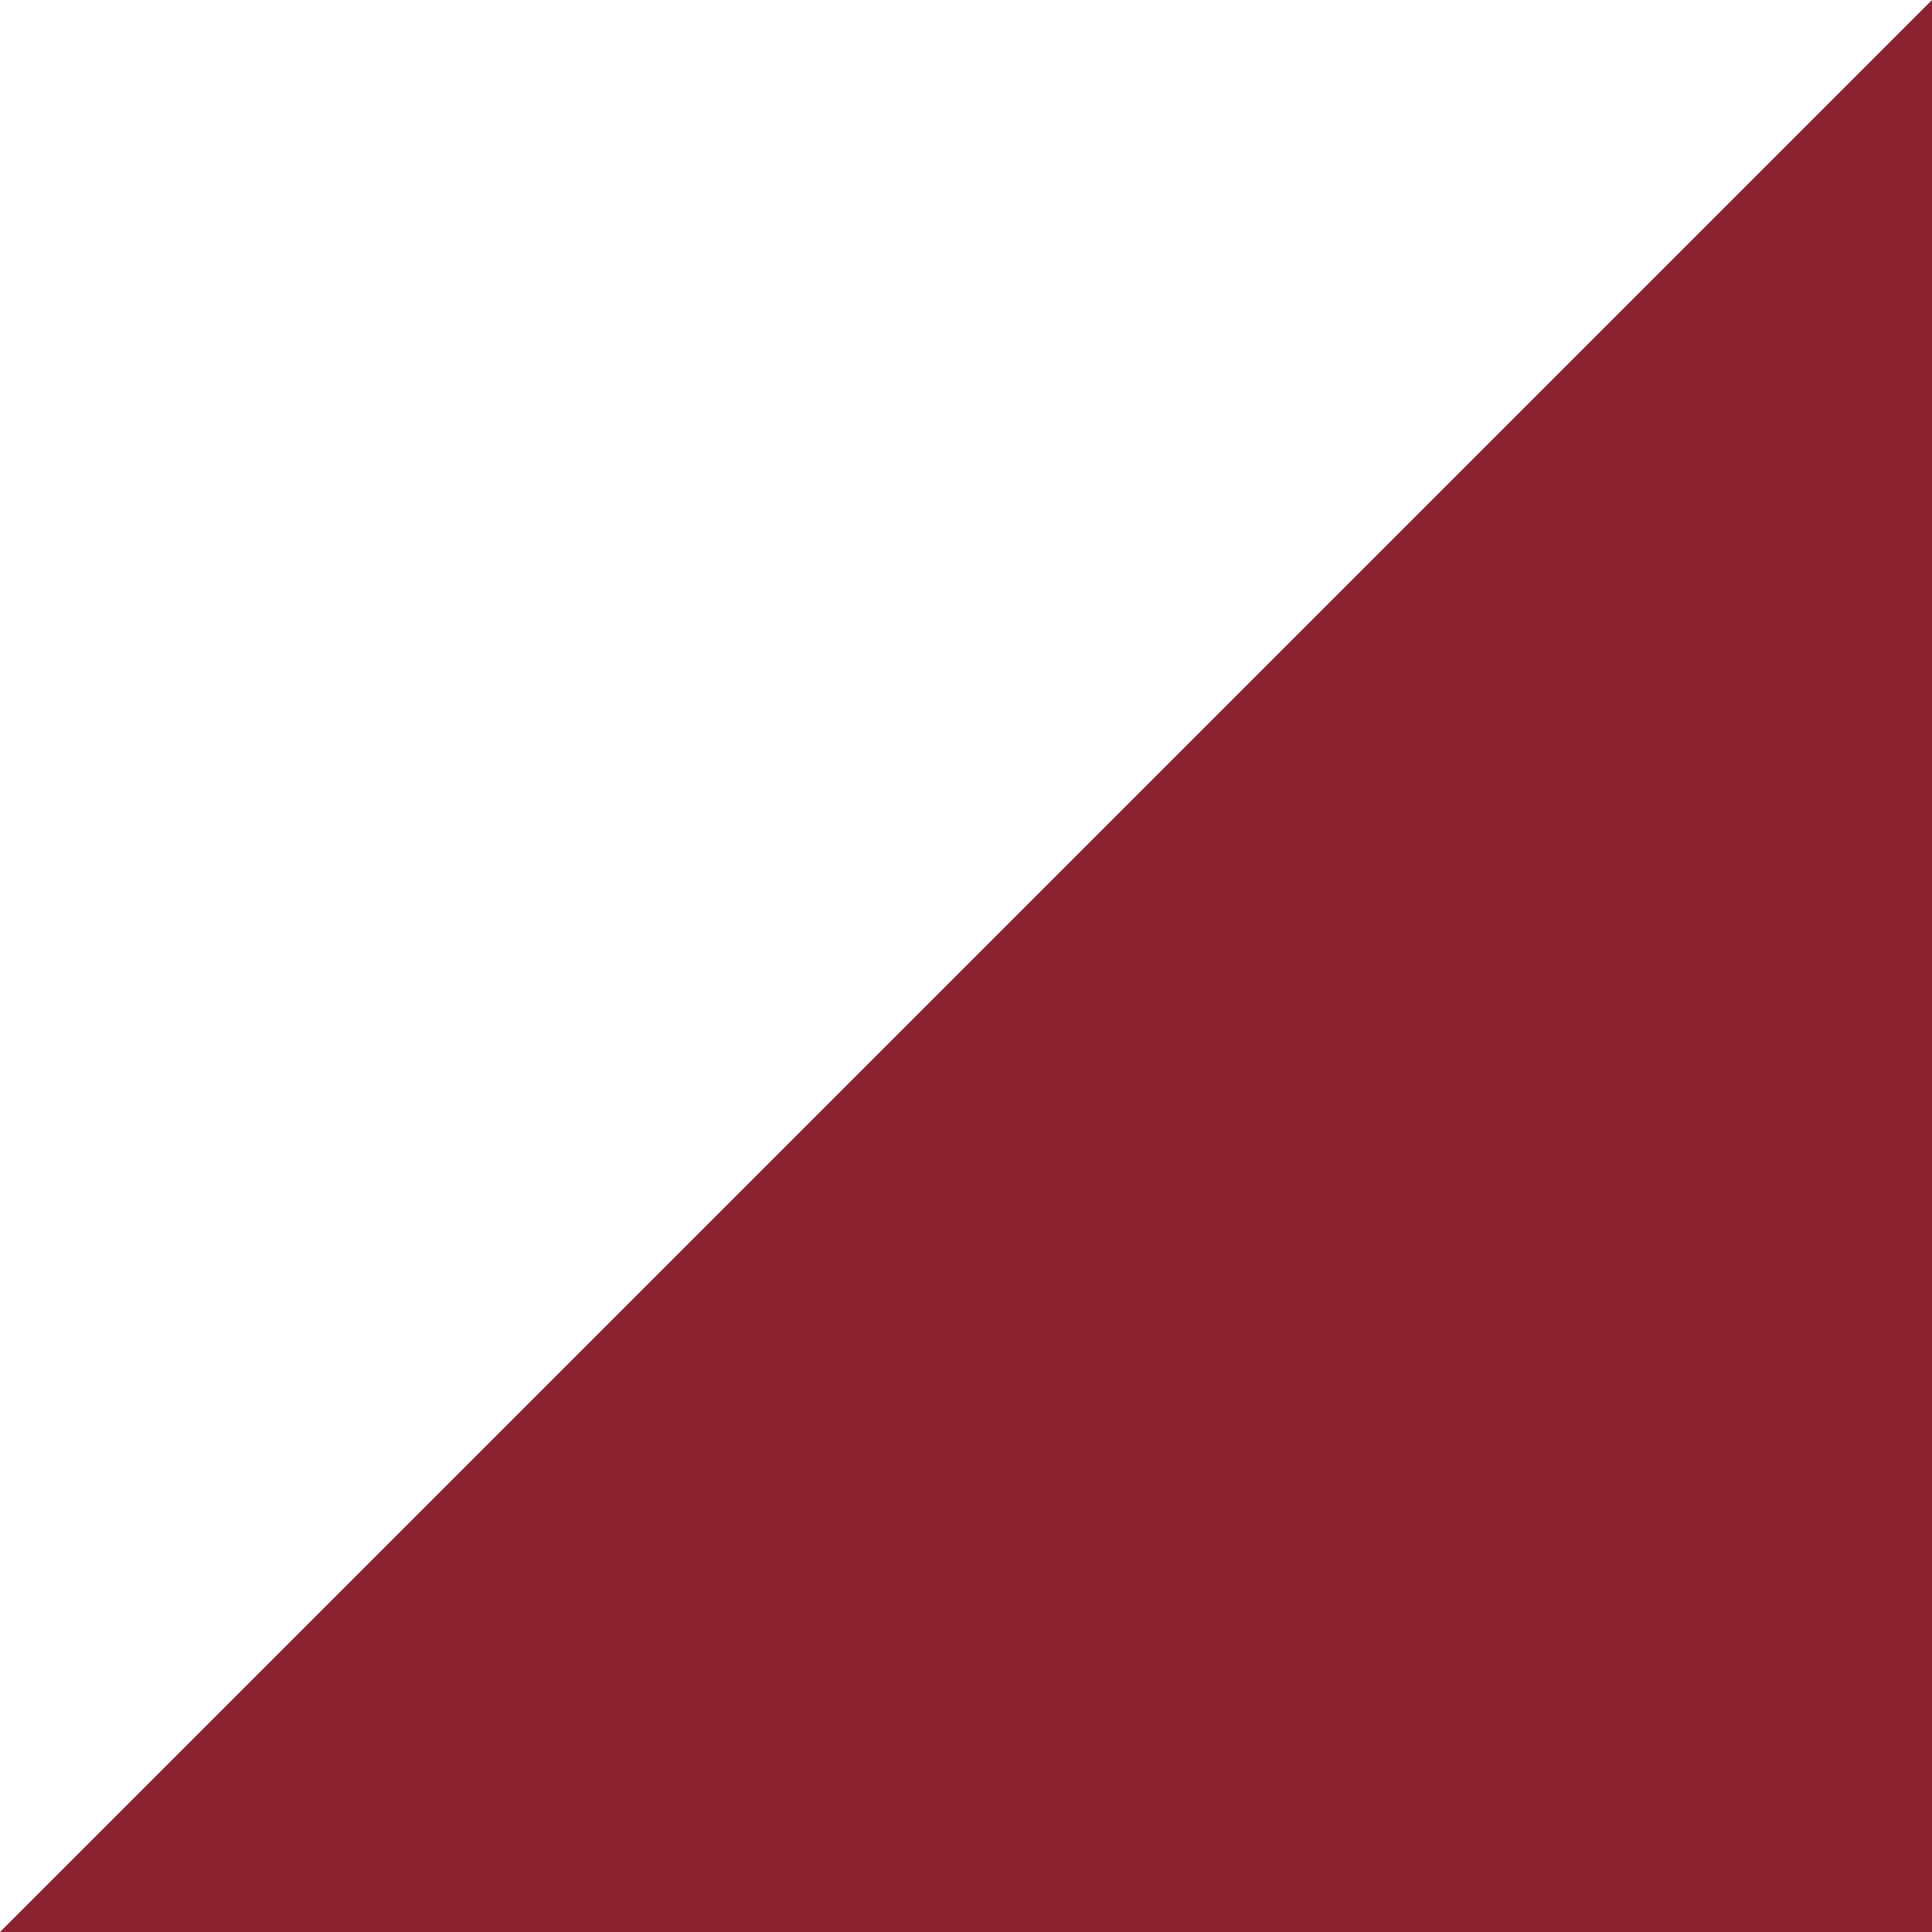 <svg width="40" height="40" viewBox="0 0 40 40" fill="none" xmlns="http://www.w3.org/2000/svg">
    <g clip-path="url(#clip0_1226_26001)">
        <path d="M40 0V40H0L40 0Z" fill="#8C2230"/>
    </g>
    <defs>
        <clipPath id="clip0_1226_26001">
            <rect width="40" height="40" fill="white"/>
        </clipPath>
    </defs>
</svg>

